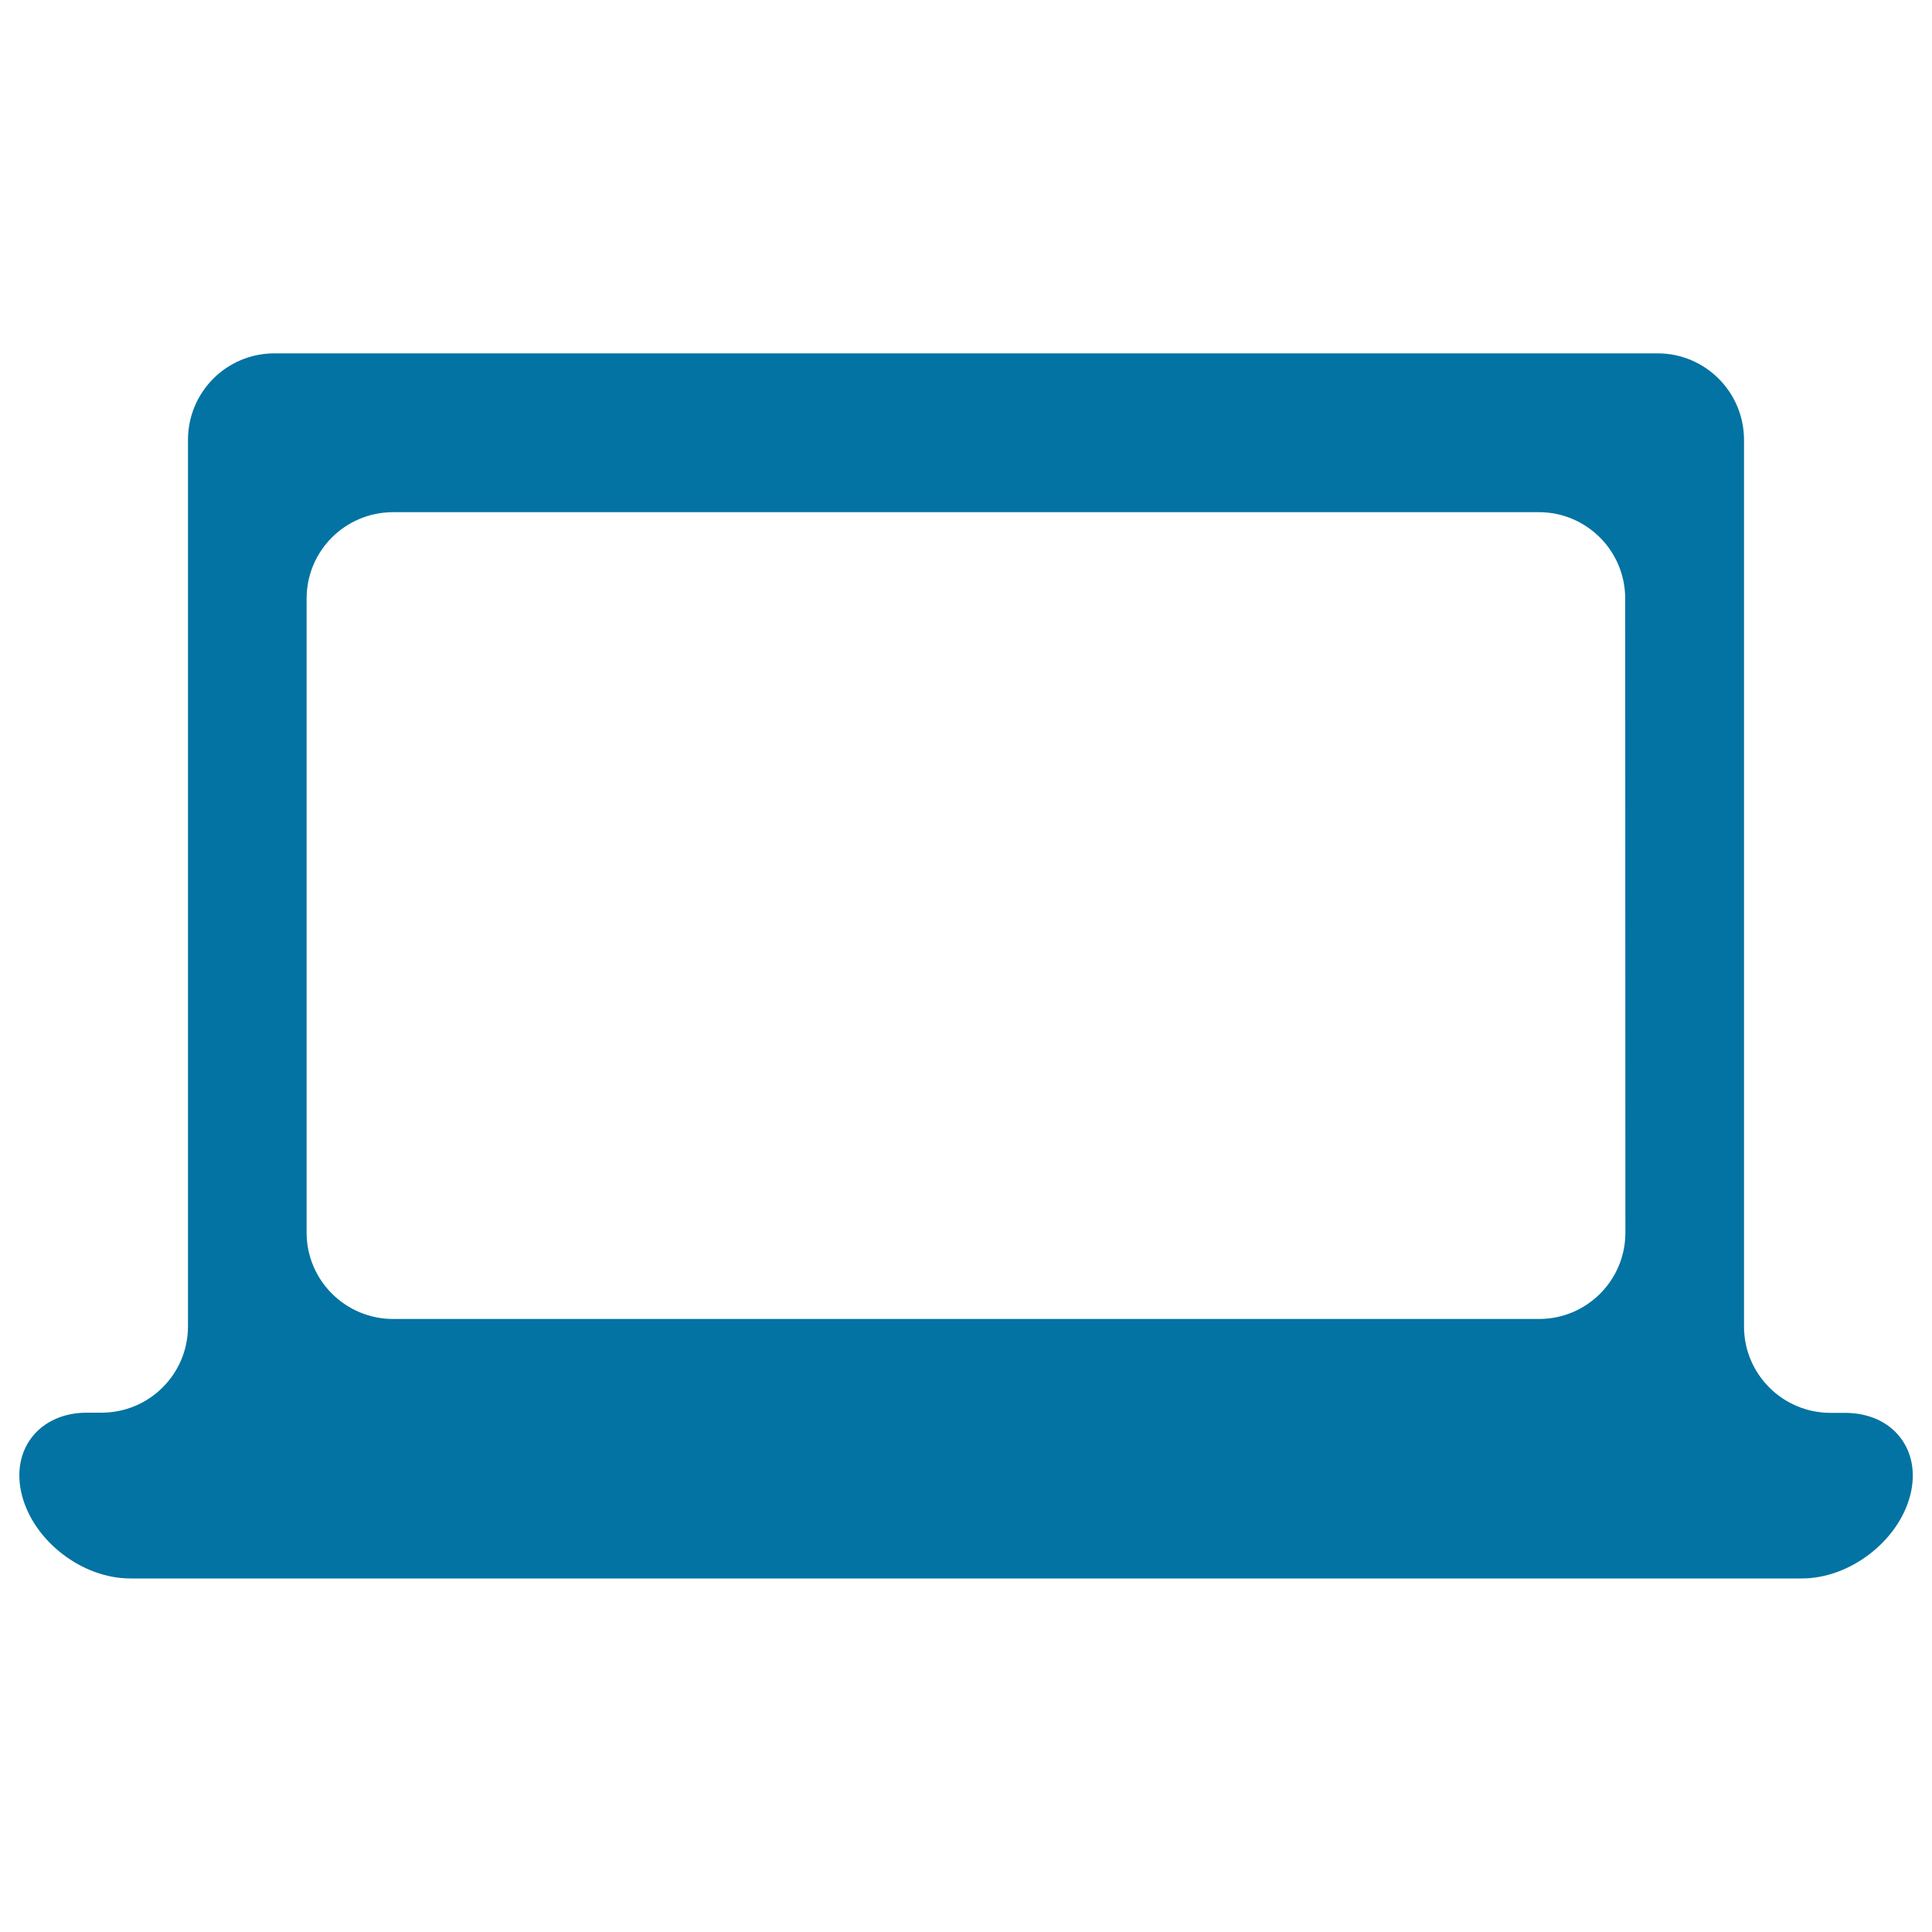<svg xmlns="http://www.w3.org/2000/svg" viewBox="0 0 1000 1000" style="fill:#0273a2">
<title>Frontal Laptop SVG icon</title>
<g><path d="M955,731.3h-7.5c-24.7,0-44.8-20-44.8-44.7V227.7c0-24.7-20-44.8-44.7-44.8H142c-24.7,0-44.7,20-44.7,44.8v458.8c0,24.7-20,44.7-44.8,44.7H45c-24.7,0-39.8,19.2-33.6,42.9c6.2,23.7,31.2,42.9,56,42.9h865.3c24.7,0,49.8-19.2,56-42.9C994.8,750.5,979.8,731.3,955,731.3z M841.3,638c0,24.7-20,44.7-44.7,44.7H203.5c-24.7,0-44.8-20-44.8-44.7V309.8c0-24.7,20-44.7,44.8-44.7h593c24.7,0,44.7,20,44.7,44.7L841.3,638L841.3,638L841.3,638z"/></g>
</svg>